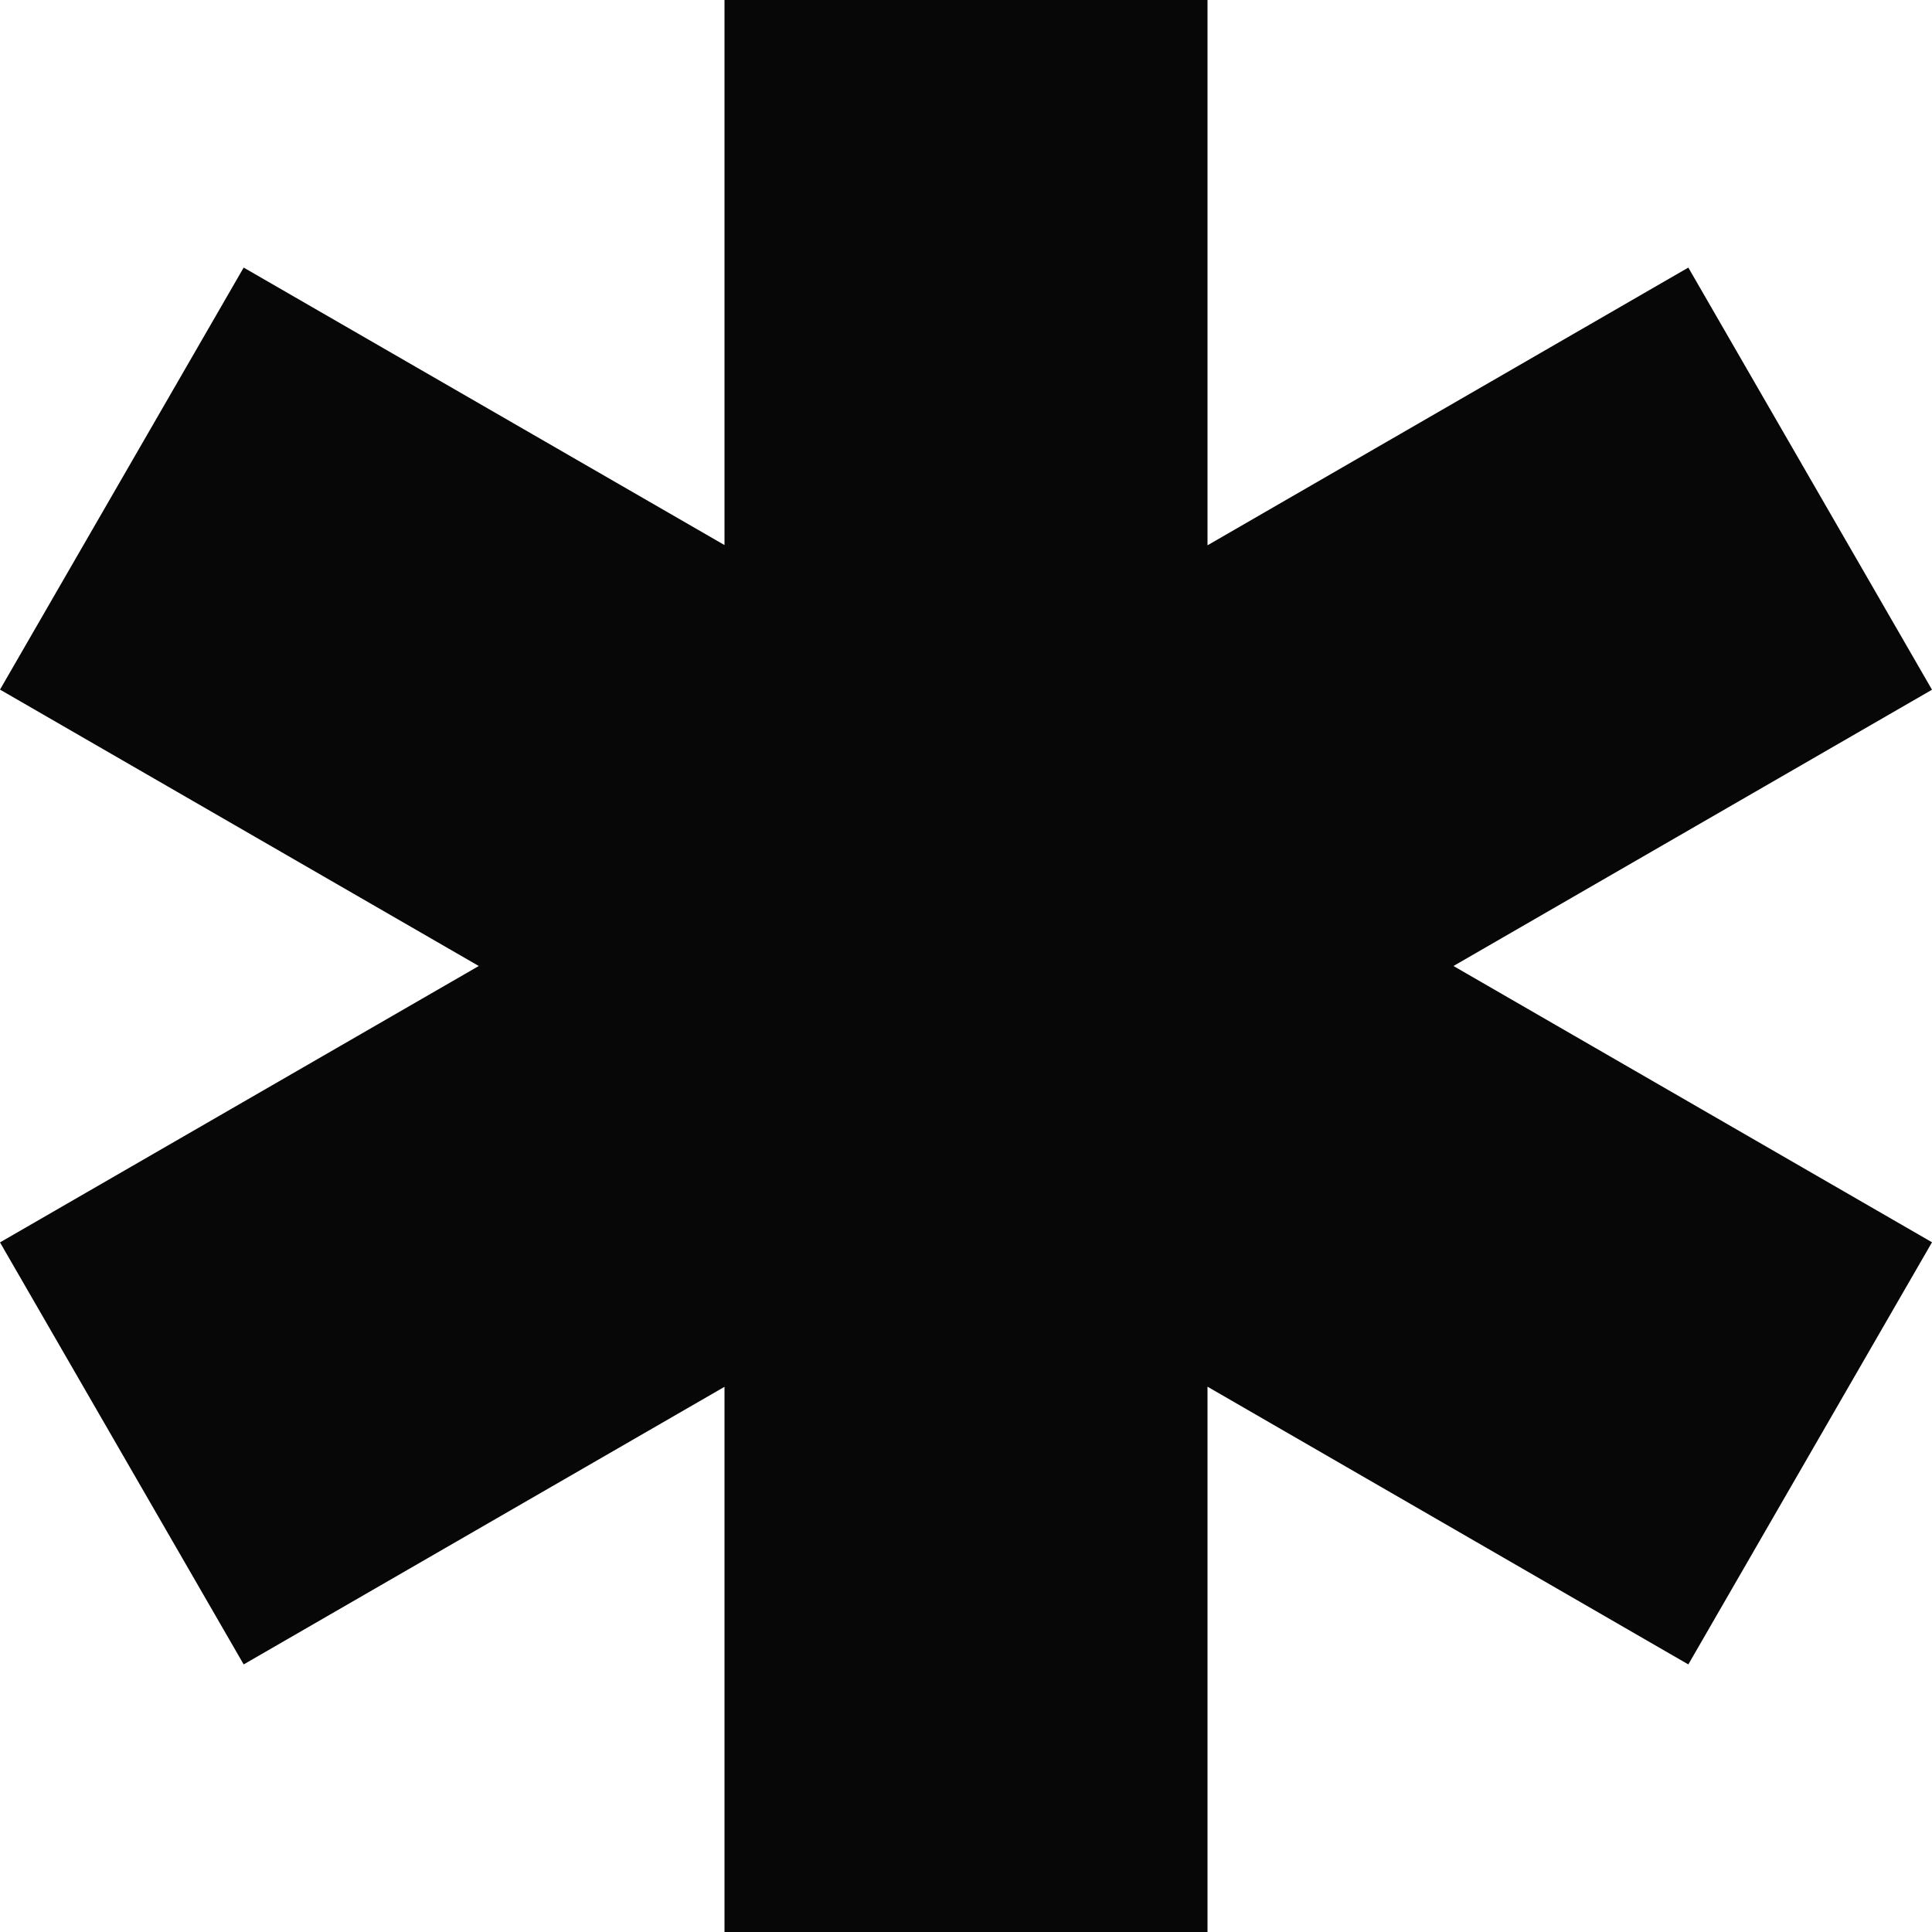 <svg width="16" height="16" viewBox="0 0 16 16" fill="none" xmlns="http://www.w3.org/2000/svg">
<path d="M16 5.712L13.982 2.216L10 4.516V0H6V4.514L2.018 2.216L0 5.711L3.965 8L0 10.289L2.018 13.784L6 11.485V16H10V11.484L13.982 13.784L16 10.288L12.037 8L16 5.712Z" fill="#070707"/>
</svg>

